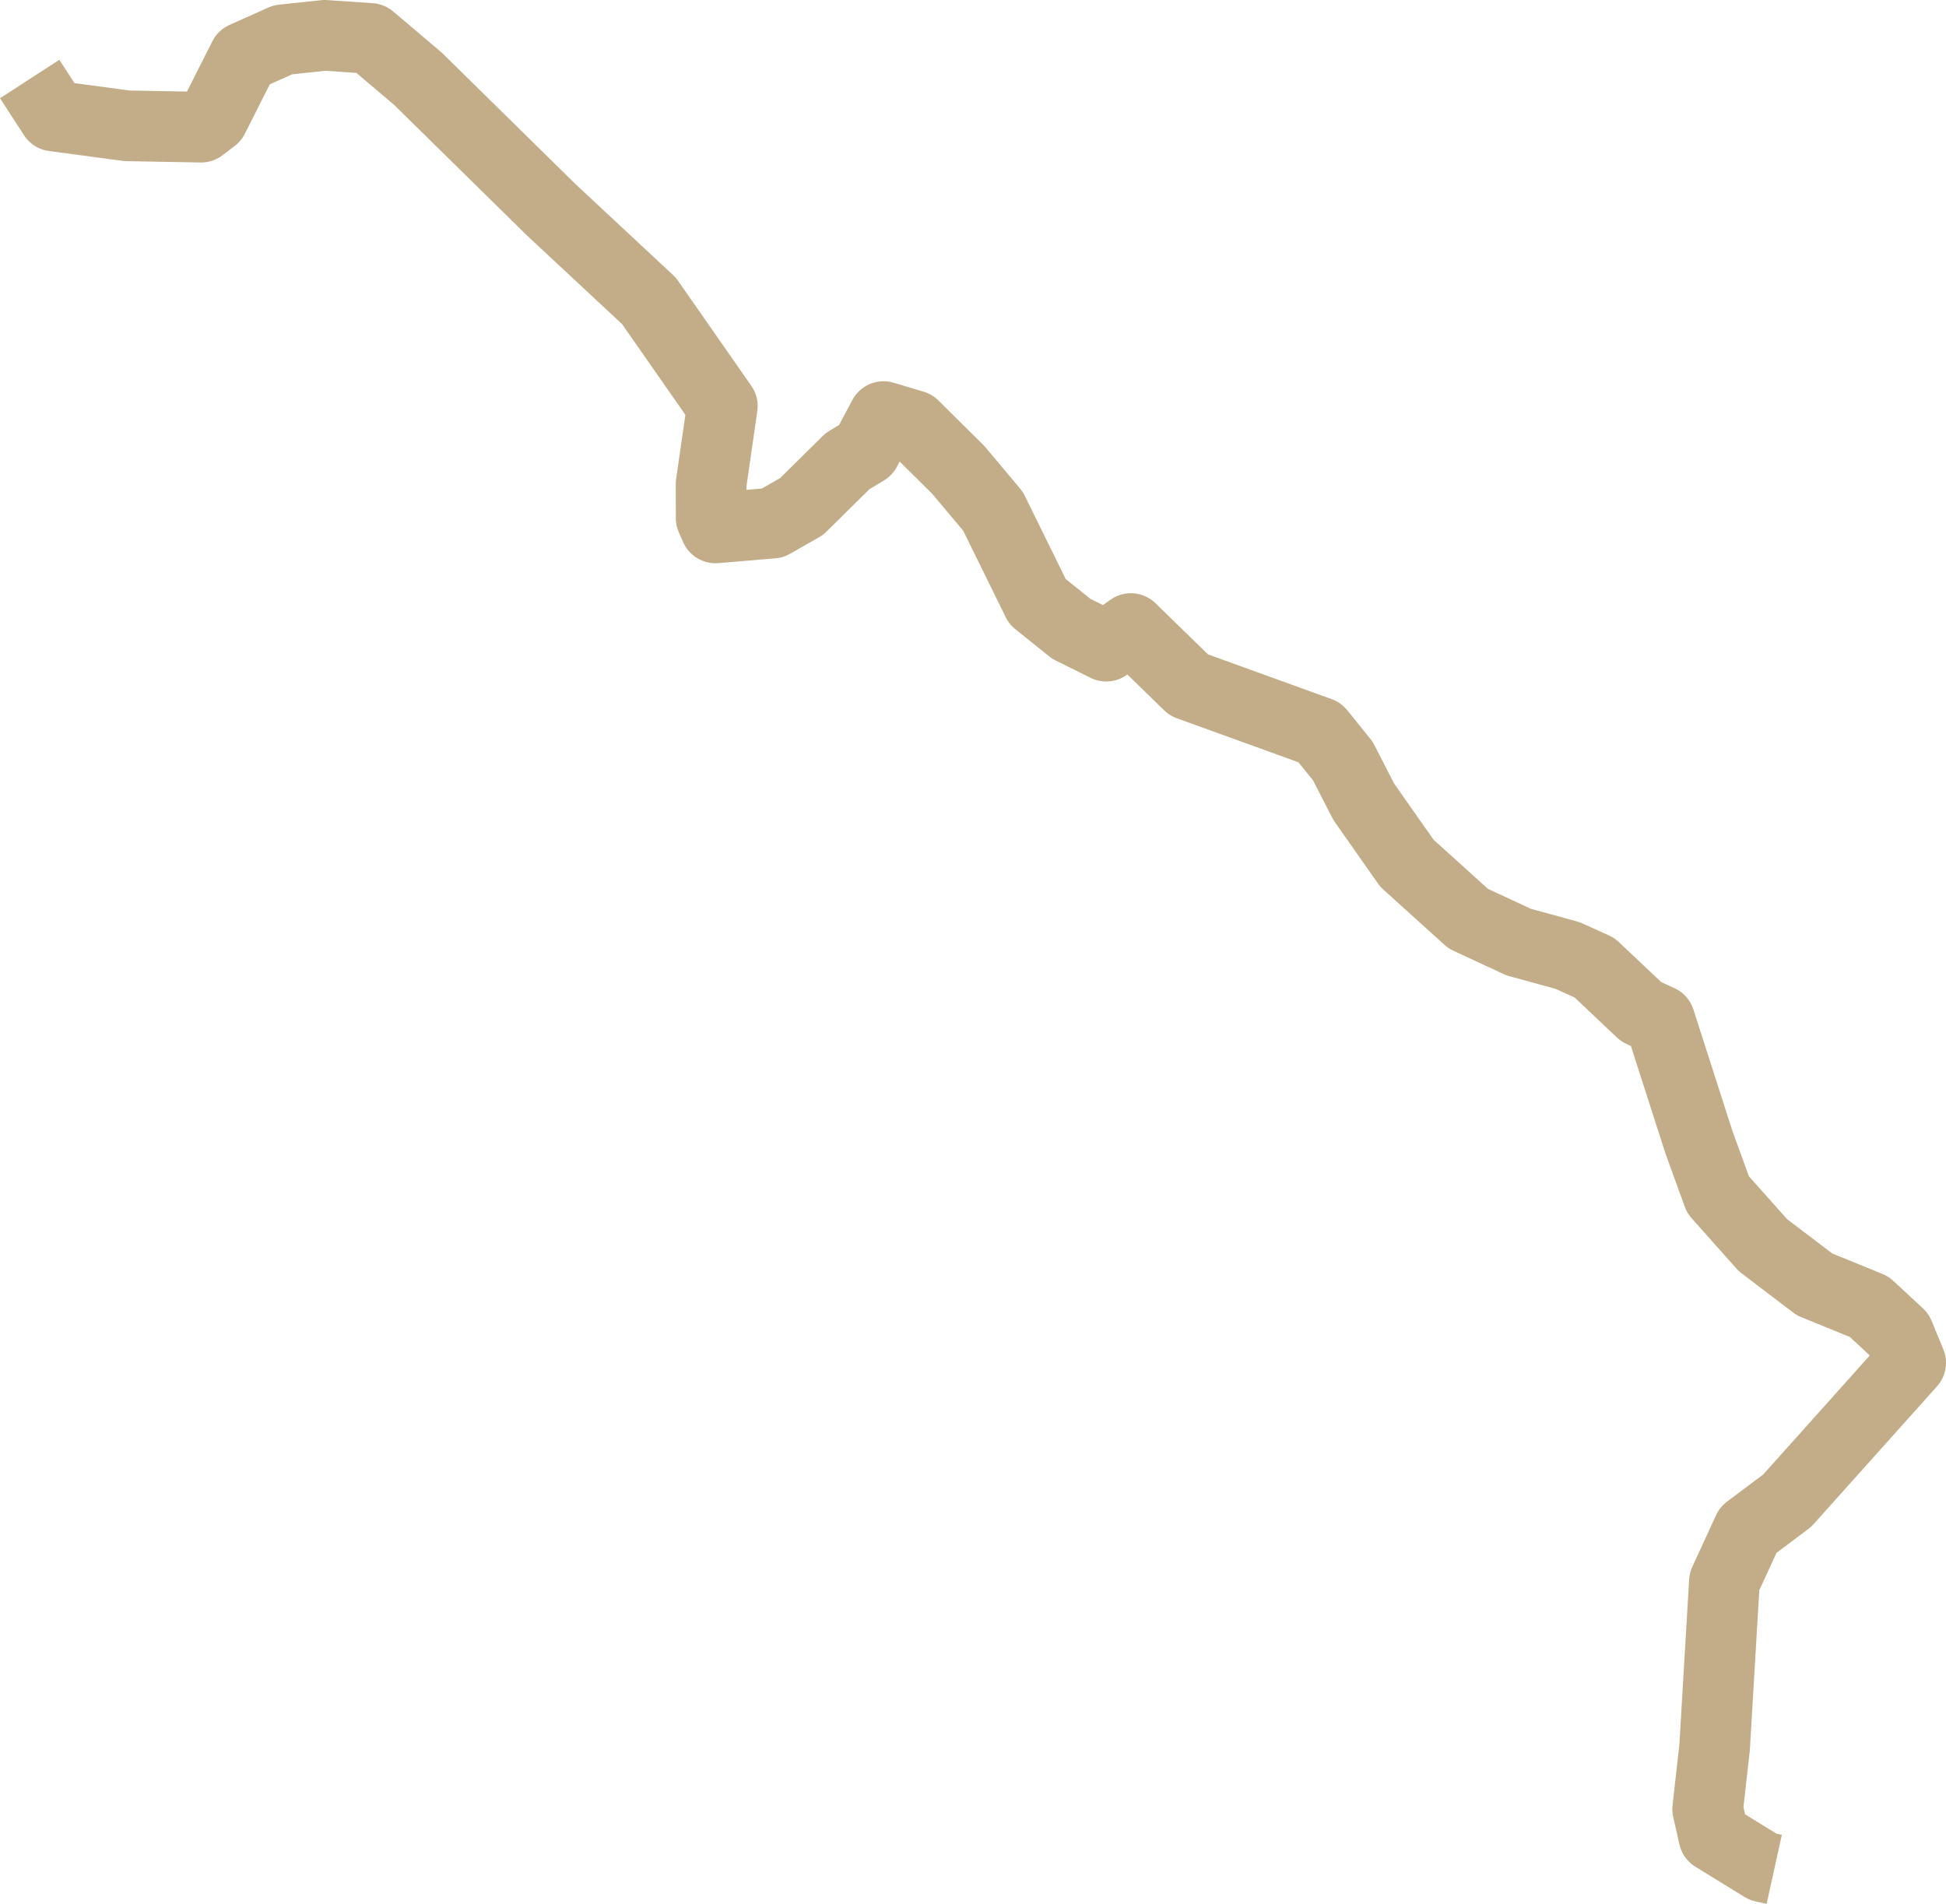 <svg id="a713759c-f3bb-4655-8d29-b9f95276b338" data-name="Calque 1" xmlns="http://www.w3.org/2000/svg" viewBox="0 0 27.533 26.936"><polyline points="0.42 1.118 0.759 1.641 1.798 1.78 2.845 1.799 3.018 1.667 3.451 0.809 4.001 0.563 4.594 0.5 5.24 0.544 5.911 1.112 7.799 2.968 9.182 4.257 10.22 5.745 10.061 6.847 10.062 7.33 10.123 7.469 10.93 7.401 11.342 7.166 11.992 6.524 12.248 6.37 12.501 5.894 12.925 6.021 13.561 6.651 14.05 7.234 14.679 8.513 15.158 8.897 15.652 9.142 16 8.893 16.82 9.692 18.672 10.362 18.999 10.767 19.294 11.342 19.906 12.214 20.774 12.998 21.487 13.329 22.177 13.518 22.56 13.691 23.22 14.315 23.483 14.435 24.037 16.159 24.307 16.903 24.943 17.617 25.673 18.172 26.447 18.488 26.867 18.878 27.033 19.281 25.286 21.232 24.734 21.646 24.398 22.376 24.259 24.724 24.161 25.597 24.249 25.985 24.944 26.413 25.103 26.448" style="fill:none;stroke:#c3ad88;stroke-linejoin:round"/></svg>